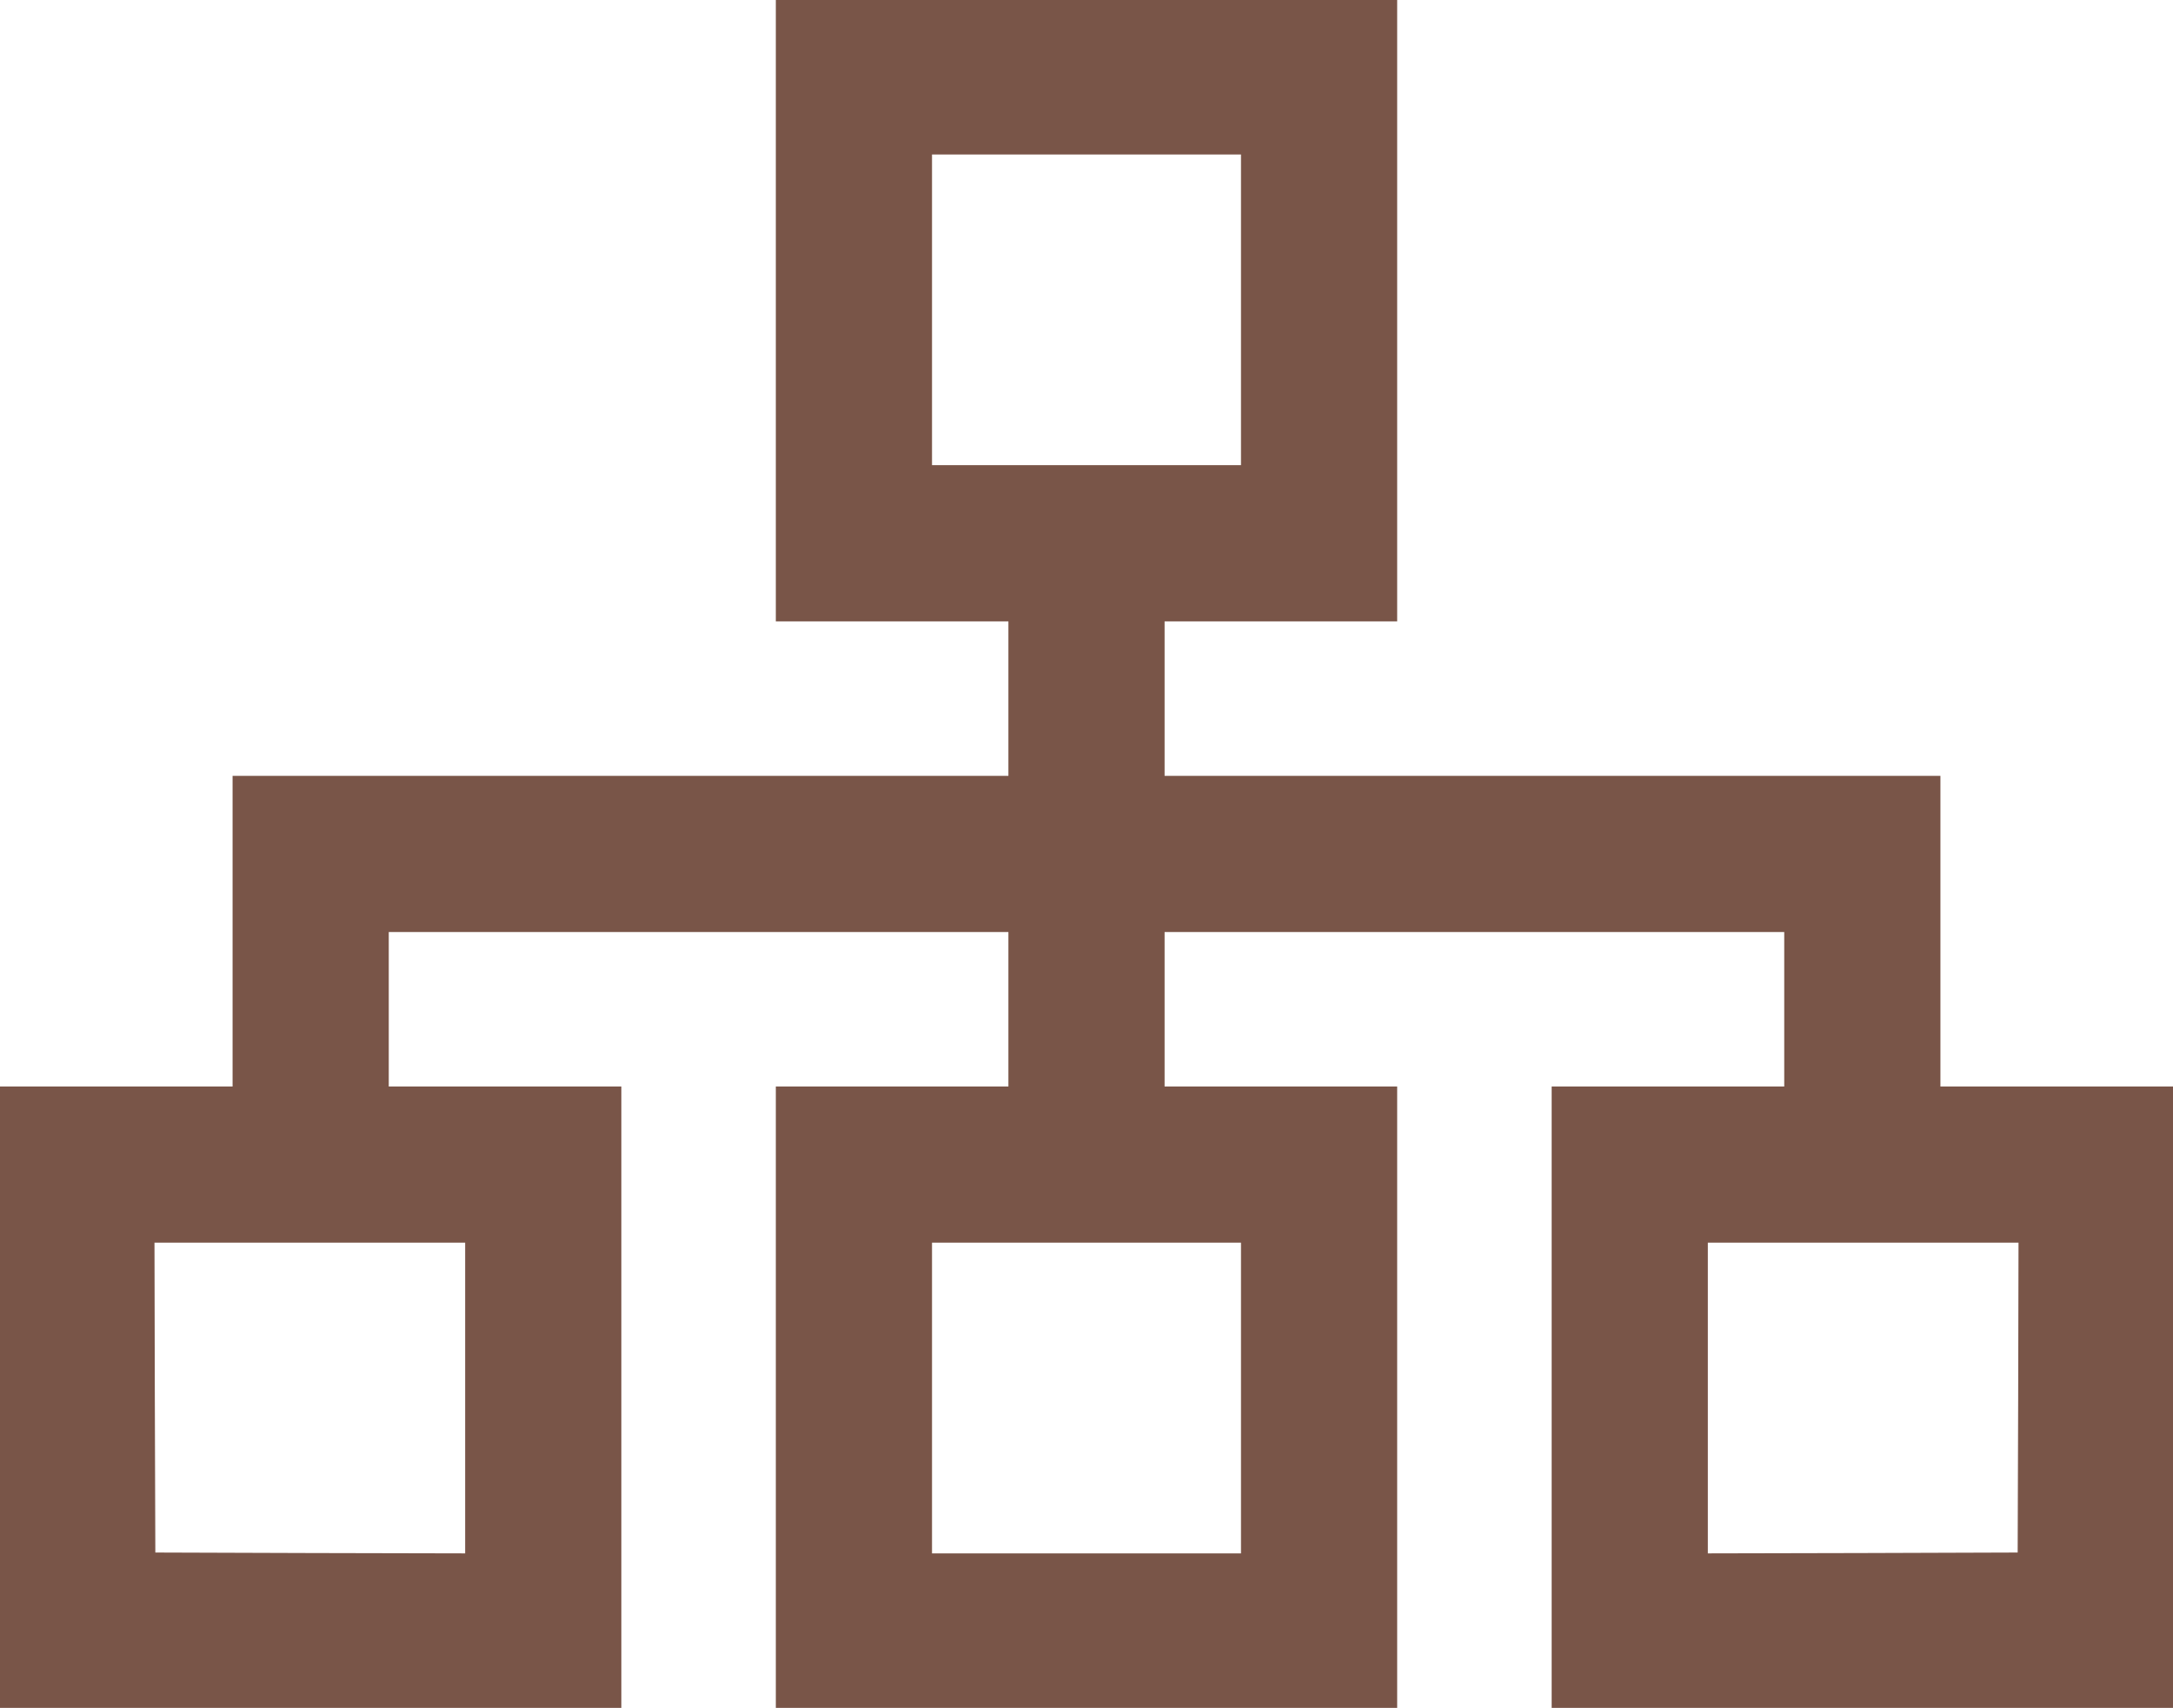 <?xml version="1.0" standalone="no"?>
<!DOCTYPE svg PUBLIC "-//W3C//DTD SVG 20010904//EN"
 "http://www.w3.org/TR/2001/REC-SVG-20010904/DTD/svg10.dtd">
<svg version="1.0" xmlns="http://www.w3.org/2000/svg"
 width="1280pt" height="1006pt" viewBox="0 0 1280 1006"
 preserveAspectRatio="xMidYMid meet">
<g transform="translate(0,1006) scale(0.1,-0.1)"
fill="#795548" stroke="none">
<path d="M4570 8230 l0 -1830 685 0 685 0 0 -455 0 -455 -2285 0 -2285 0 0
-915 0 -915 -685 0 -685 0 0 -1830 0 -1830 1830 0 1830 0 0 1830 0 1830 -685
0 -685 0 0 455 0 455 1825 0 1825 0 0 -455 0 -455 -685 0 -685 0 0 -1830 0
-1830 1830 0 1830 0 0 1830 0 1830 -685 0 -685 0 0 455 0 455 1825 0 1825 0 0
-455 0 -455 -685 0 -685 0 0 -1830 0 -1830 1830 0 1830 0 0 1830 0 1830 -685
0 -685 0 0 915 0 915 -2285 0 -2285 0 0 455 0 455 685 0 685 0 0 1830 0 1830
-1830 0 -1830 0 0 -1830z m2740 5 l0 -915 -910 0 -910 0 0 915 0 915 910 0
910 0 0 -915z m-4570 -6410 l0 -915 -912 2 -913 3 -3 913 -2 912 915 0 915 0
0 -915z m4570 0 l0 -915 -910 0 -910 0 0 915 0 915 910 0 910 0 0 -915z m4578
3 l-3 -913 -912 -3 -913 -2 0 915 0 915 915 0 915 0 -2 -912z"/>
</g>
</svg>
